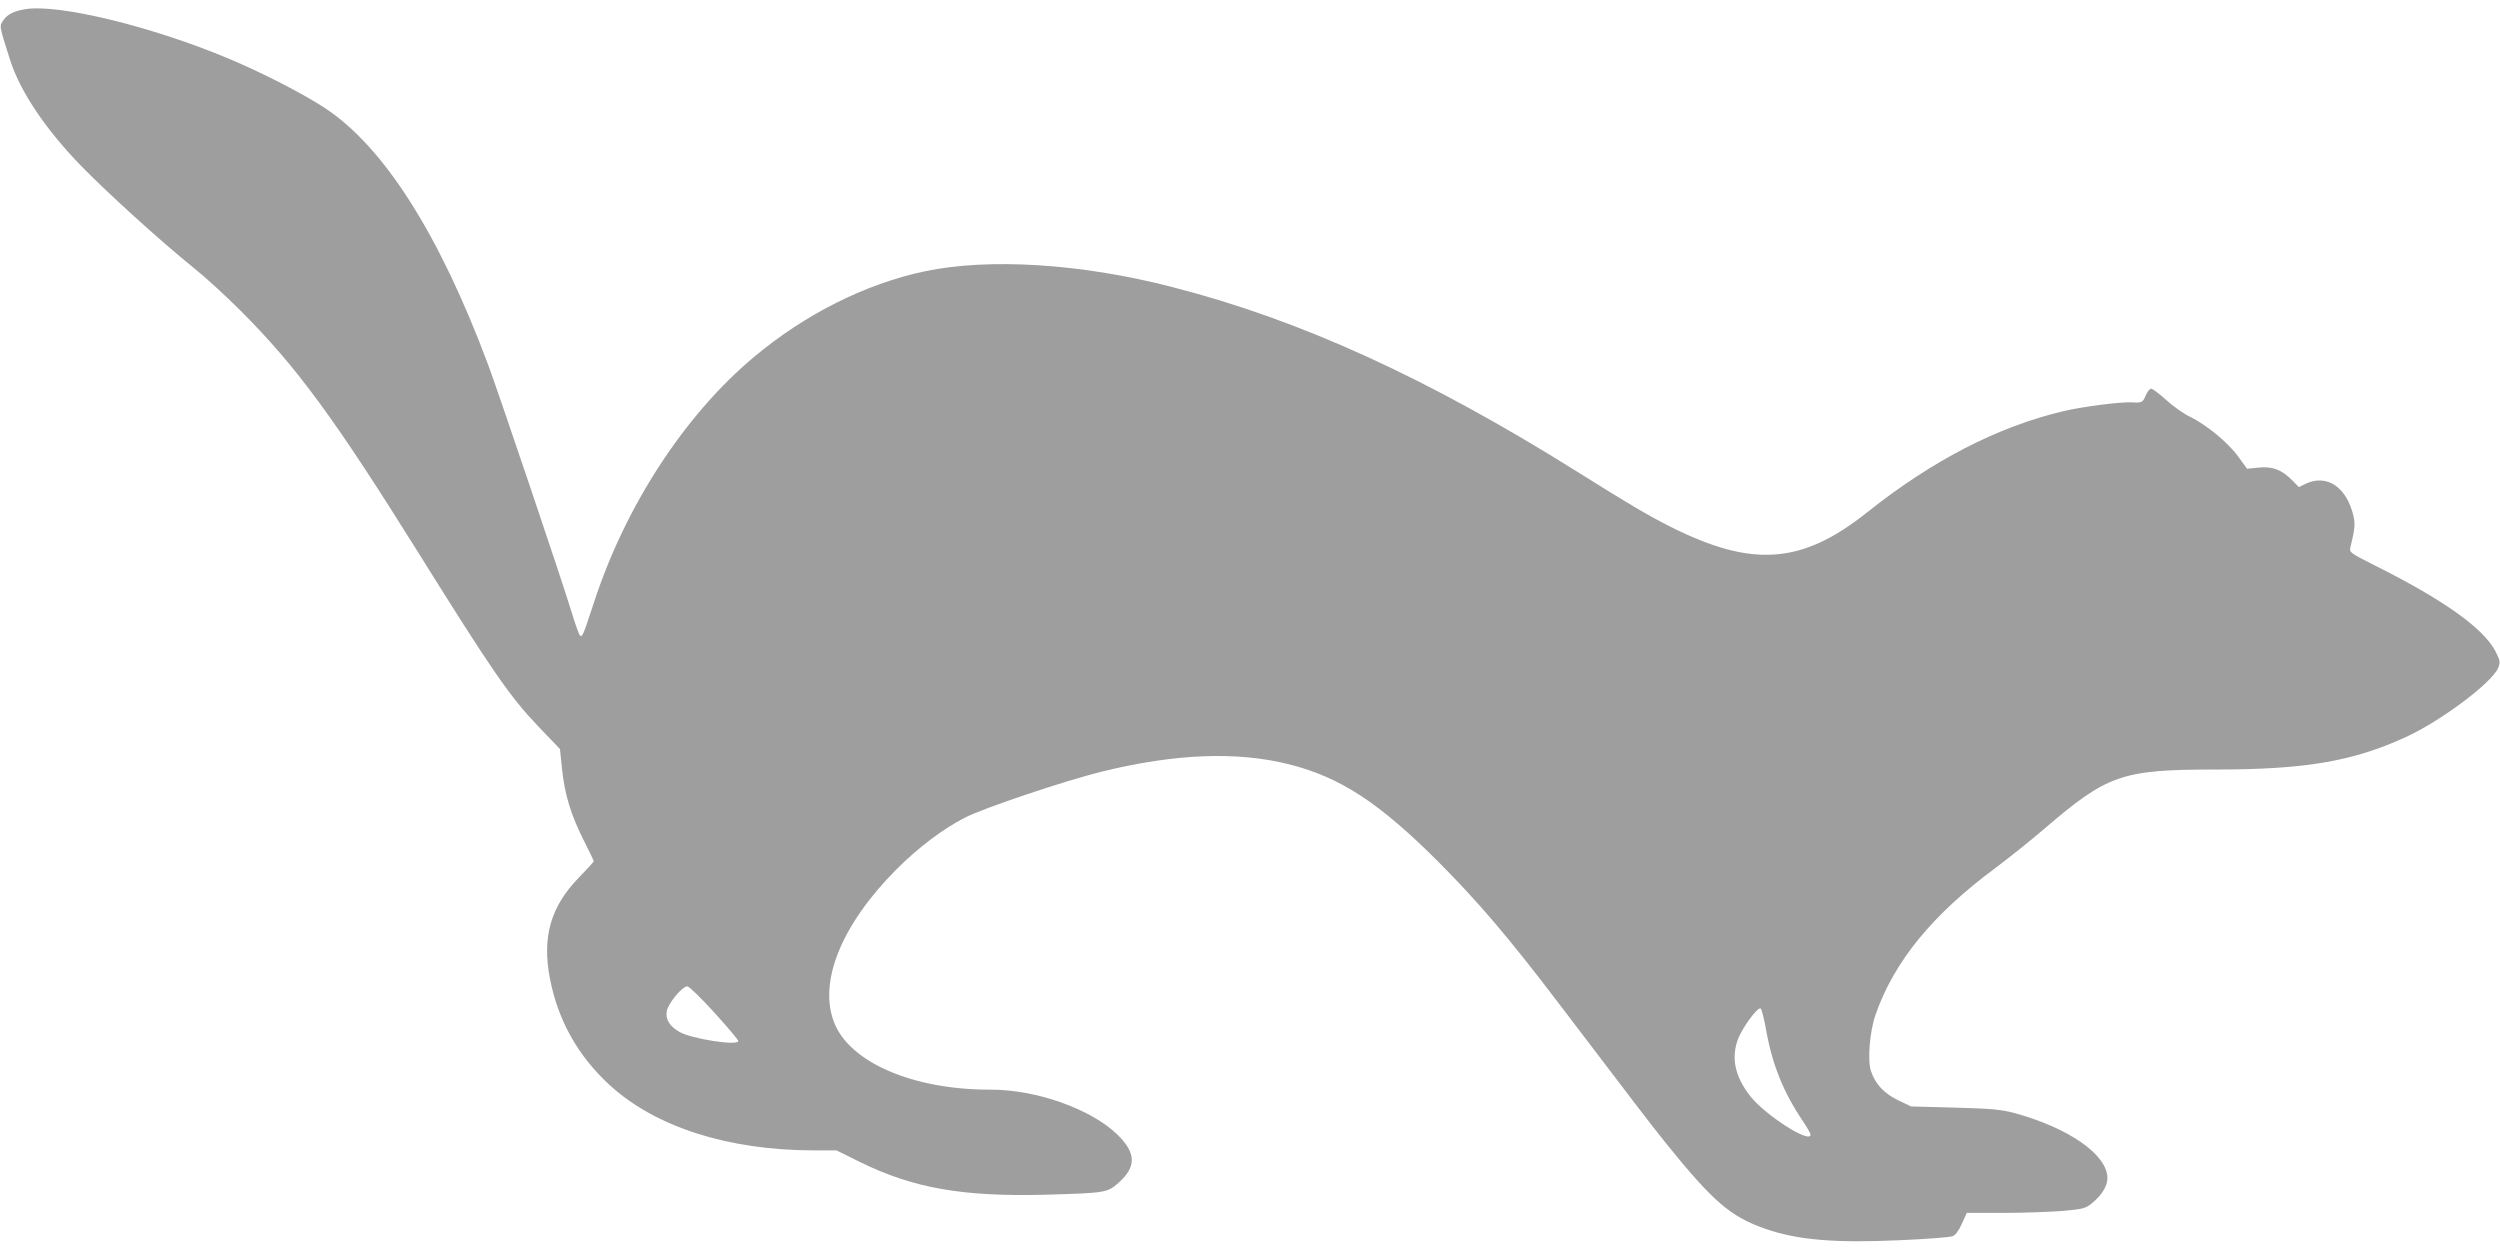 <?xml version="1.0" standalone="no"?>
<!DOCTYPE svg PUBLIC "-//W3C//DTD SVG 20010904//EN"
 "http://www.w3.org/TR/2001/REC-SVG-20010904/DTD/svg10.dtd">
<svg version="1.0" xmlns="http://www.w3.org/2000/svg"
 width="1280pt" height="640pt" viewBox="0 0 1280 640"
 preserveAspectRatio="xMidYMid meet">
<g transform="translate(0,640) scale(0.1,-0.1)"
fill="#9e9e9e" stroke="none">
<path d="M130 6353 c-57 -9 -91 -26 -111 -54 -24 -33 -24 -27 32 -204 51 -161
178 -351 359 -539 135 -139 411 -390 580 -526 58 -46 166 -145 241 -220 287
-287 479 -548 913 -1243 375 -601 466 -733 610 -884 l113 -118 11 -106 c14
-130 46 -234 112 -364 27 -54 50 -101 50 -104 0 -4 -35 -42 -78 -86 -142 -147
-187 -302 -147 -512 41 -216 144 -400 308 -550 235 -214 605 -332 1041 -333
l119 0 121 -60 c271 -133 524 -178 946 -167 315 9 320 10 380 64 89 80 86 151
-8 243 -135 132 -417 232 -652 231 -395 -1 -722 140 -800 346 -80 207 39 499
317 779 113 114 242 211 356 269 99 50 508 187 697 234 378 93 695 105 963 37
260 -66 459 -196 763 -500 201 -202 360 -388 610 -717 412 -542 472 -620 547
-714 248 -308 336 -384 517 -447 164 -57 356 -73 685 -58 138 6 260 15 273 21
14 5 32 30 47 64 l25 55 187 0 c104 0 240 5 303 10 103 9 119 13 150 39 50 40
80 88 80 129 0 119 -195 256 -475 333 -67 18 -118 23 -305 28 l-225 6 -67 32
c-71 34 -116 82 -139 150 -18 55 -6 204 24 288 95 273 292 513 615 752 64 48
176 137 247 198 326 280 399 305 880 305 457 0 701 42 968 164 183 83 446 280
478 357 11 29 10 37 -15 86 -63 118 -265 262 -619 439 -125 63 -129 66 -123
92 23 94 25 116 16 159 -34 148 -136 218 -245 166 l-35 -17 -32 33 c-55 56
-102 74 -173 67 l-60 -6 -45 62 c-52 72 -164 164 -247 204 -32 15 -87 54 -122
86 -35 32 -70 58 -77 58 -8 0 -20 -16 -28 -35 -15 -36 -20 -38 -71 -35 -60 3
-252 -22 -350 -45 -337 -80 -671 -252 -1005 -518 -334 -266 -587 -285 -1007
-74 -115 58 -215 117 -478 282 -763 478 -1416 777 -2072 945 -466 121 -938
150 -1268 81 -305 -65 -612 -219 -875 -439 -354 -296 -659 -764 -819 -1257
-56 -170 -60 -180 -72 -168 -5 5 -25 61 -44 124 -46 152 -370 1112 -427 1265
-250 668 -534 1114 -836 1312 -110 72 -320 180 -487 250 -396 167 -876 283
-1045 255z m3528 -5138 c67 -74 122 -139 122 -145 0 -26 -241 11 -302 47 -50
29 -72 65 -64 106 7 40 79 127 105 127 9 0 72 -61 139 -135z m5384 -86 c32
-180 89 -322 190 -471 21 -31 38 -62 38 -67 0 -49 -229 97 -308 196 -79 100
-100 197 -63 294 22 57 98 162 115 156 5 -2 18 -50 28 -108z"/>
</g>
</svg>

